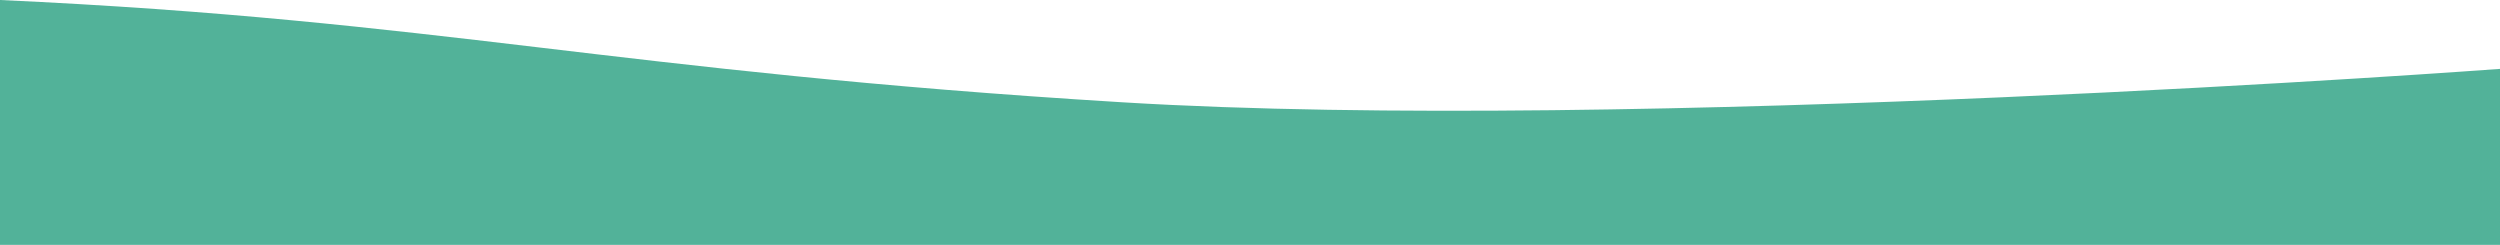 <?xml version="1.0" encoding="utf-8"?>
<!-- Generator: Adobe Illustrator 26.0.1, SVG Export Plug-In . SVG Version: 6.00 Build 0)  -->
<svg version="1.1" id="Calque_1" xmlns="http://www.w3.org/2000/svg" xmlns:xlink="http://www.w3.org/1999/xlink" x="0px" y="0px"
	 viewBox="0 0 980 96" style="enable-background:new 0 0 980 96;" xml:space="preserve">
<style type="text/css">
	.st0{fill:#52B299;}
</style>
<path class="st0" d="M0,0v96h980V27c0,0-340,25.3-540,13.1S174,8,0,0z"/>
</svg>

